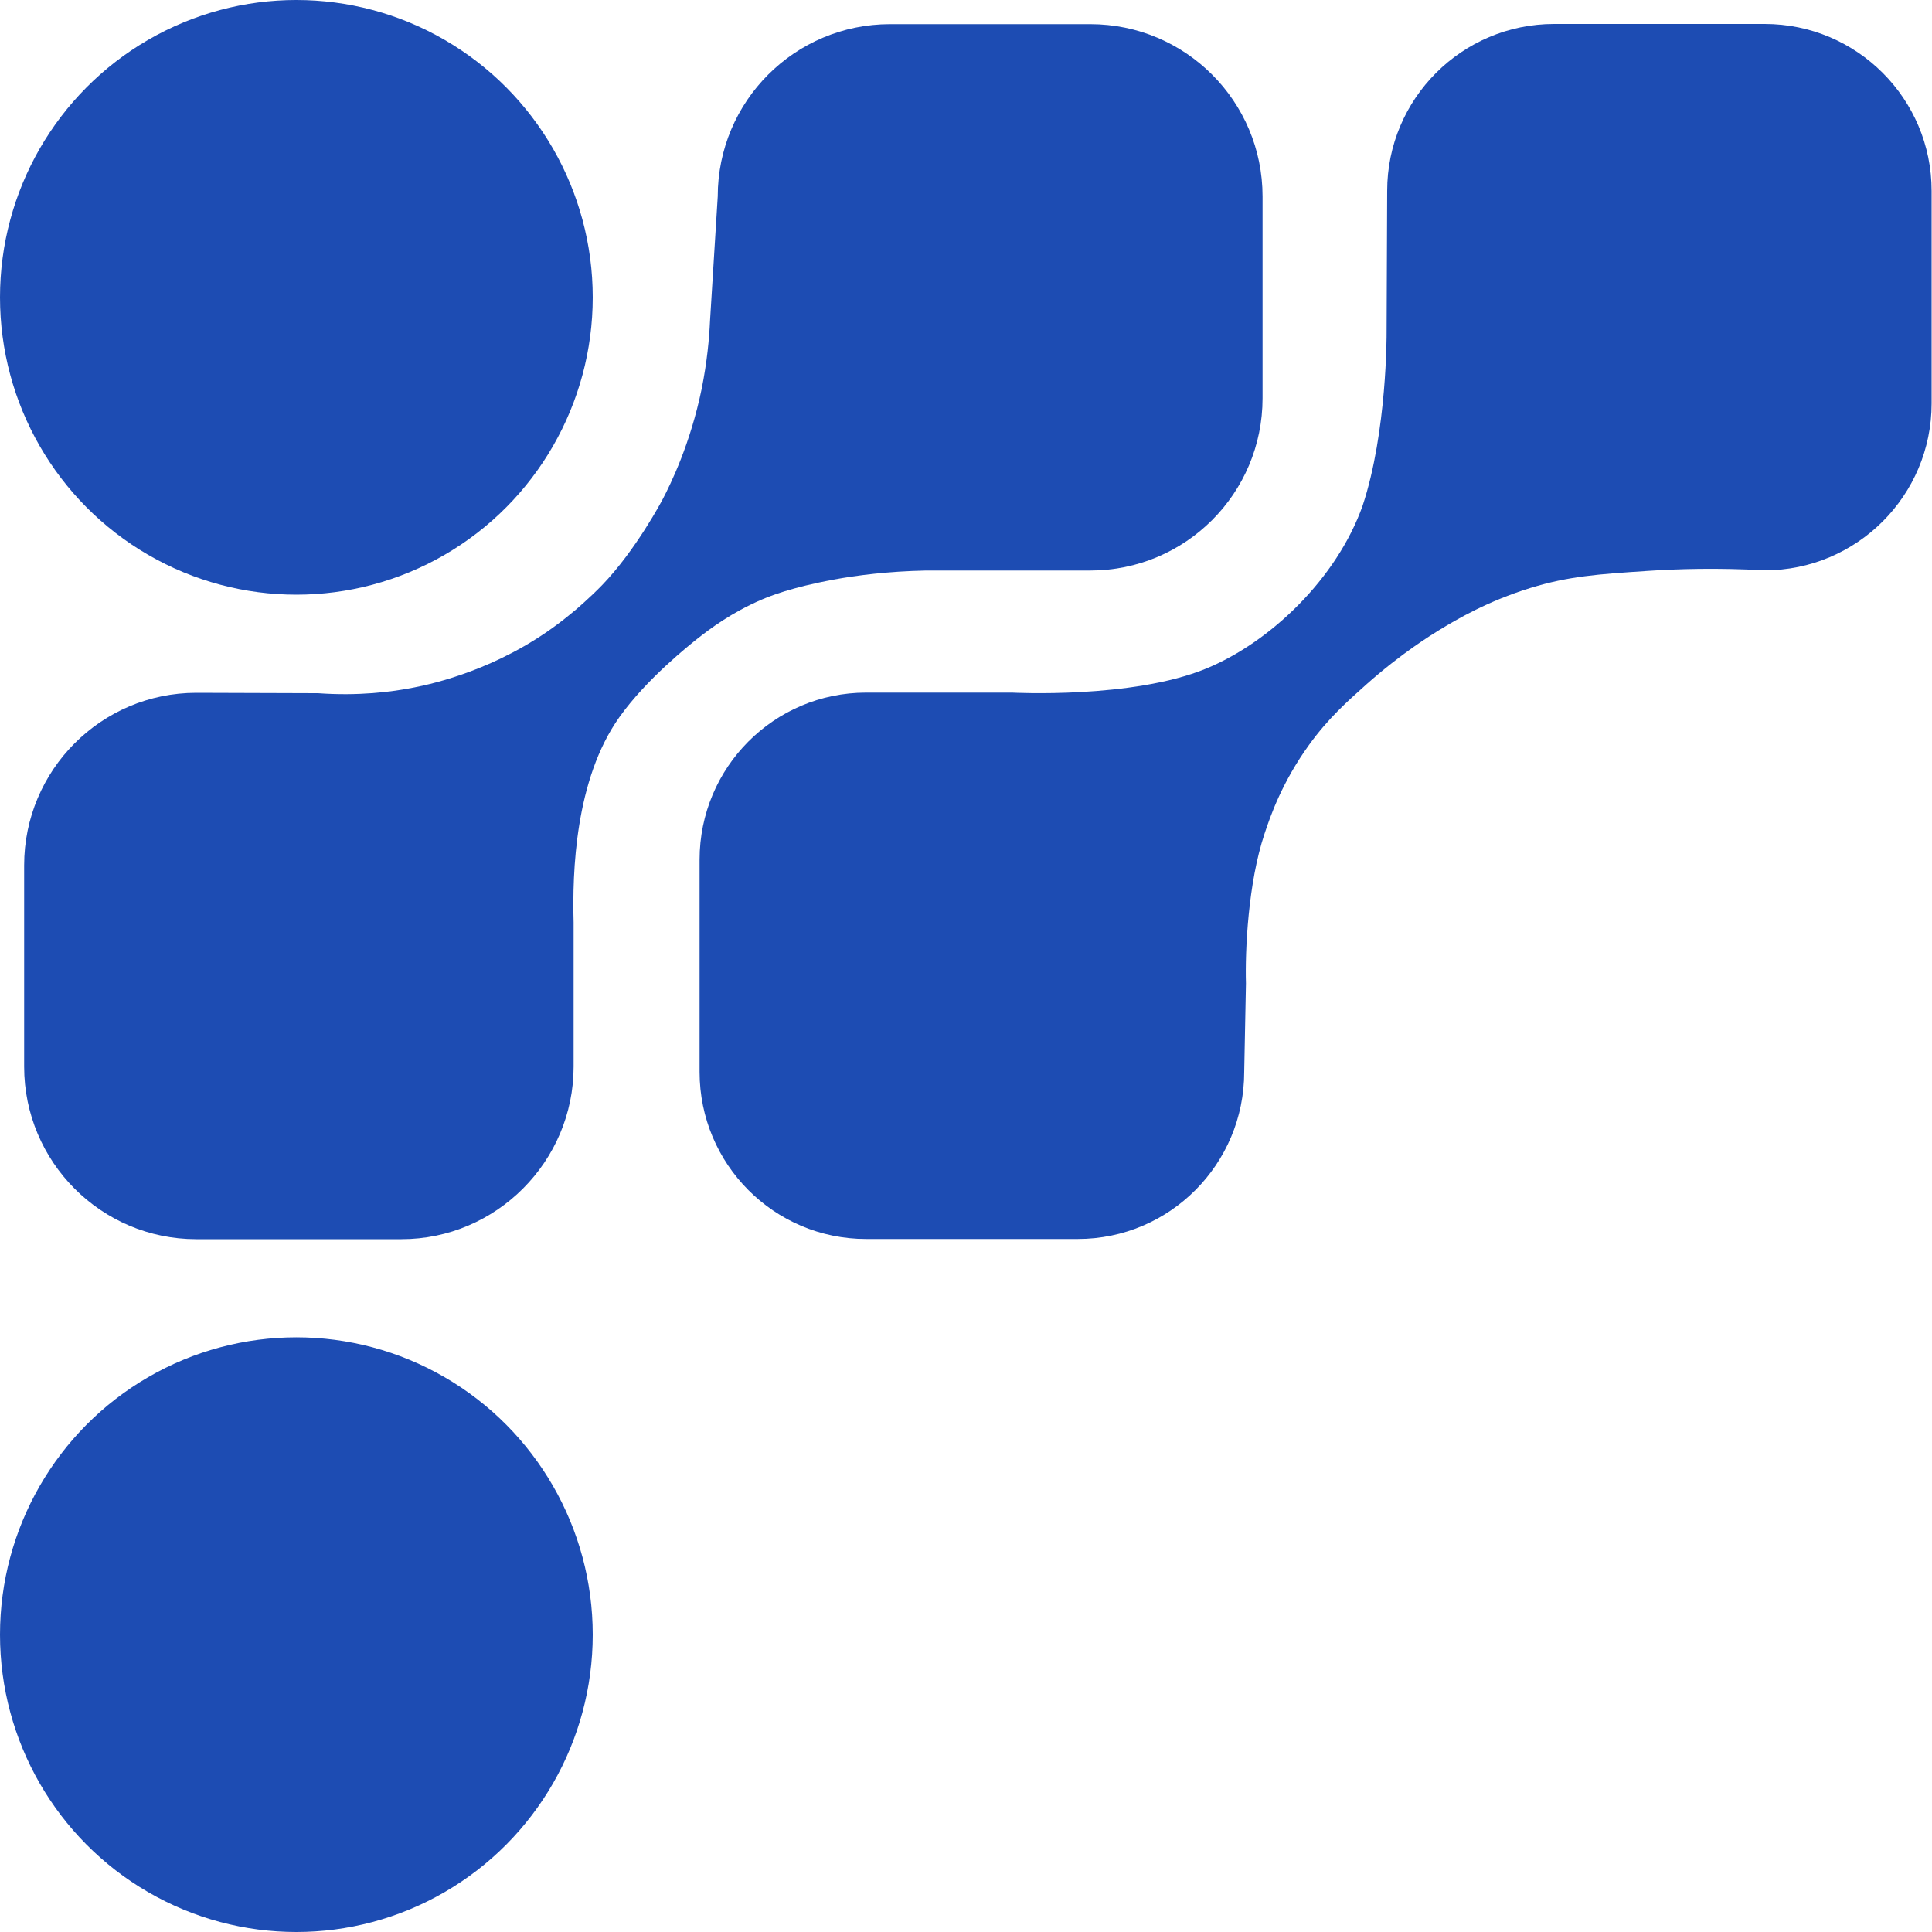 <?xml version="1.0" encoding="UTF-8"?><svg id="Layer_1" xmlns="http://www.w3.org/2000/svg" viewBox="0 0 100 100"><defs><style>.cls-1{fill:#1d4cb3;}</style></defs><ellipse class="cls-1" cx="15.34" cy="15.39" rx="15.34" ry="15.39"/><ellipse class="cls-1" cx="15.34" cy="84.61" rx="15.34" ry="15.39"/><path class="cls-1" d="M43.14,30c1.2-.22,2.82-.43,4.78-.47h8.51c4.93,0,8.92-3.99,8.92-8.92V10.17c0-4.93-3.99-8.92-8.92-8.92h-10.36c-4.93,0-8.92,3.99-8.92,8.92l-.4,6.45c-.04,.89-.15,2.1-.43,3.5-.59,2.86-1.6,4.92-2.03,5.74,0,0-1.37,2.61-3.13,4.43-.64,.66-1.36,1.27-1.36,1.27-.28,.23-.58,.48-.93,.74-3.12,2.34-6.4,3.08-7.42,3.28-1.19,.24-2.91,.45-5,.3h-.07s-6.22-.02-6.22-.02c-4.92,0-8.91,4-8.91,8.93v10.42c0,4.93,3.99,8.93,8.91,8.93h10.62c4.9,0,8.91-4.02,8.91-8.93v-7.47c-.07-2.58,.07-7.39,2.37-10.62,1.41-1.99,3.67-3.77,4.06-4.08,.6-.47,1.72-1.33,3.34-2.02,.36-.15,1.49-.62,3.7-1.02Z"/><path class="cls-1" d="M91.36,1.24h-10.92c-4.77,0-8.64,3.87-8.64,8.64l-.03,7.36s.03,5.1-1.24,8.93c-1.33,3.76-4.77,7.07-8.11,8.44-3.82,1.57-10.03,1.24-10.03,1.24h-7.56c-4.76,0-8.62,3.87-8.62,8.65v10.98c0,4.78,3.86,8.65,8.62,8.65h10.95c4.76,0,8.62-3.87,8.62-8.65l.09-4.58c-.05-1.69,.11-5.2,.96-7.74,.31-.94,.92-2.69,2.31-4.61,.99-1.37,1.96-2.23,2.98-3.14,1.8-1.6,3.35-2.55,3.74-2.79,.9-.55,2.5-1.5,4.74-2.19,1.99-.61,3.49-.71,6.05-.88,1.51-.1,3.58-.17,6.07-.03,4.77,0,8.64-3.87,8.64-8.64V9.88c0-4.77-3.87-8.64-8.64-8.64Z"/></svg>